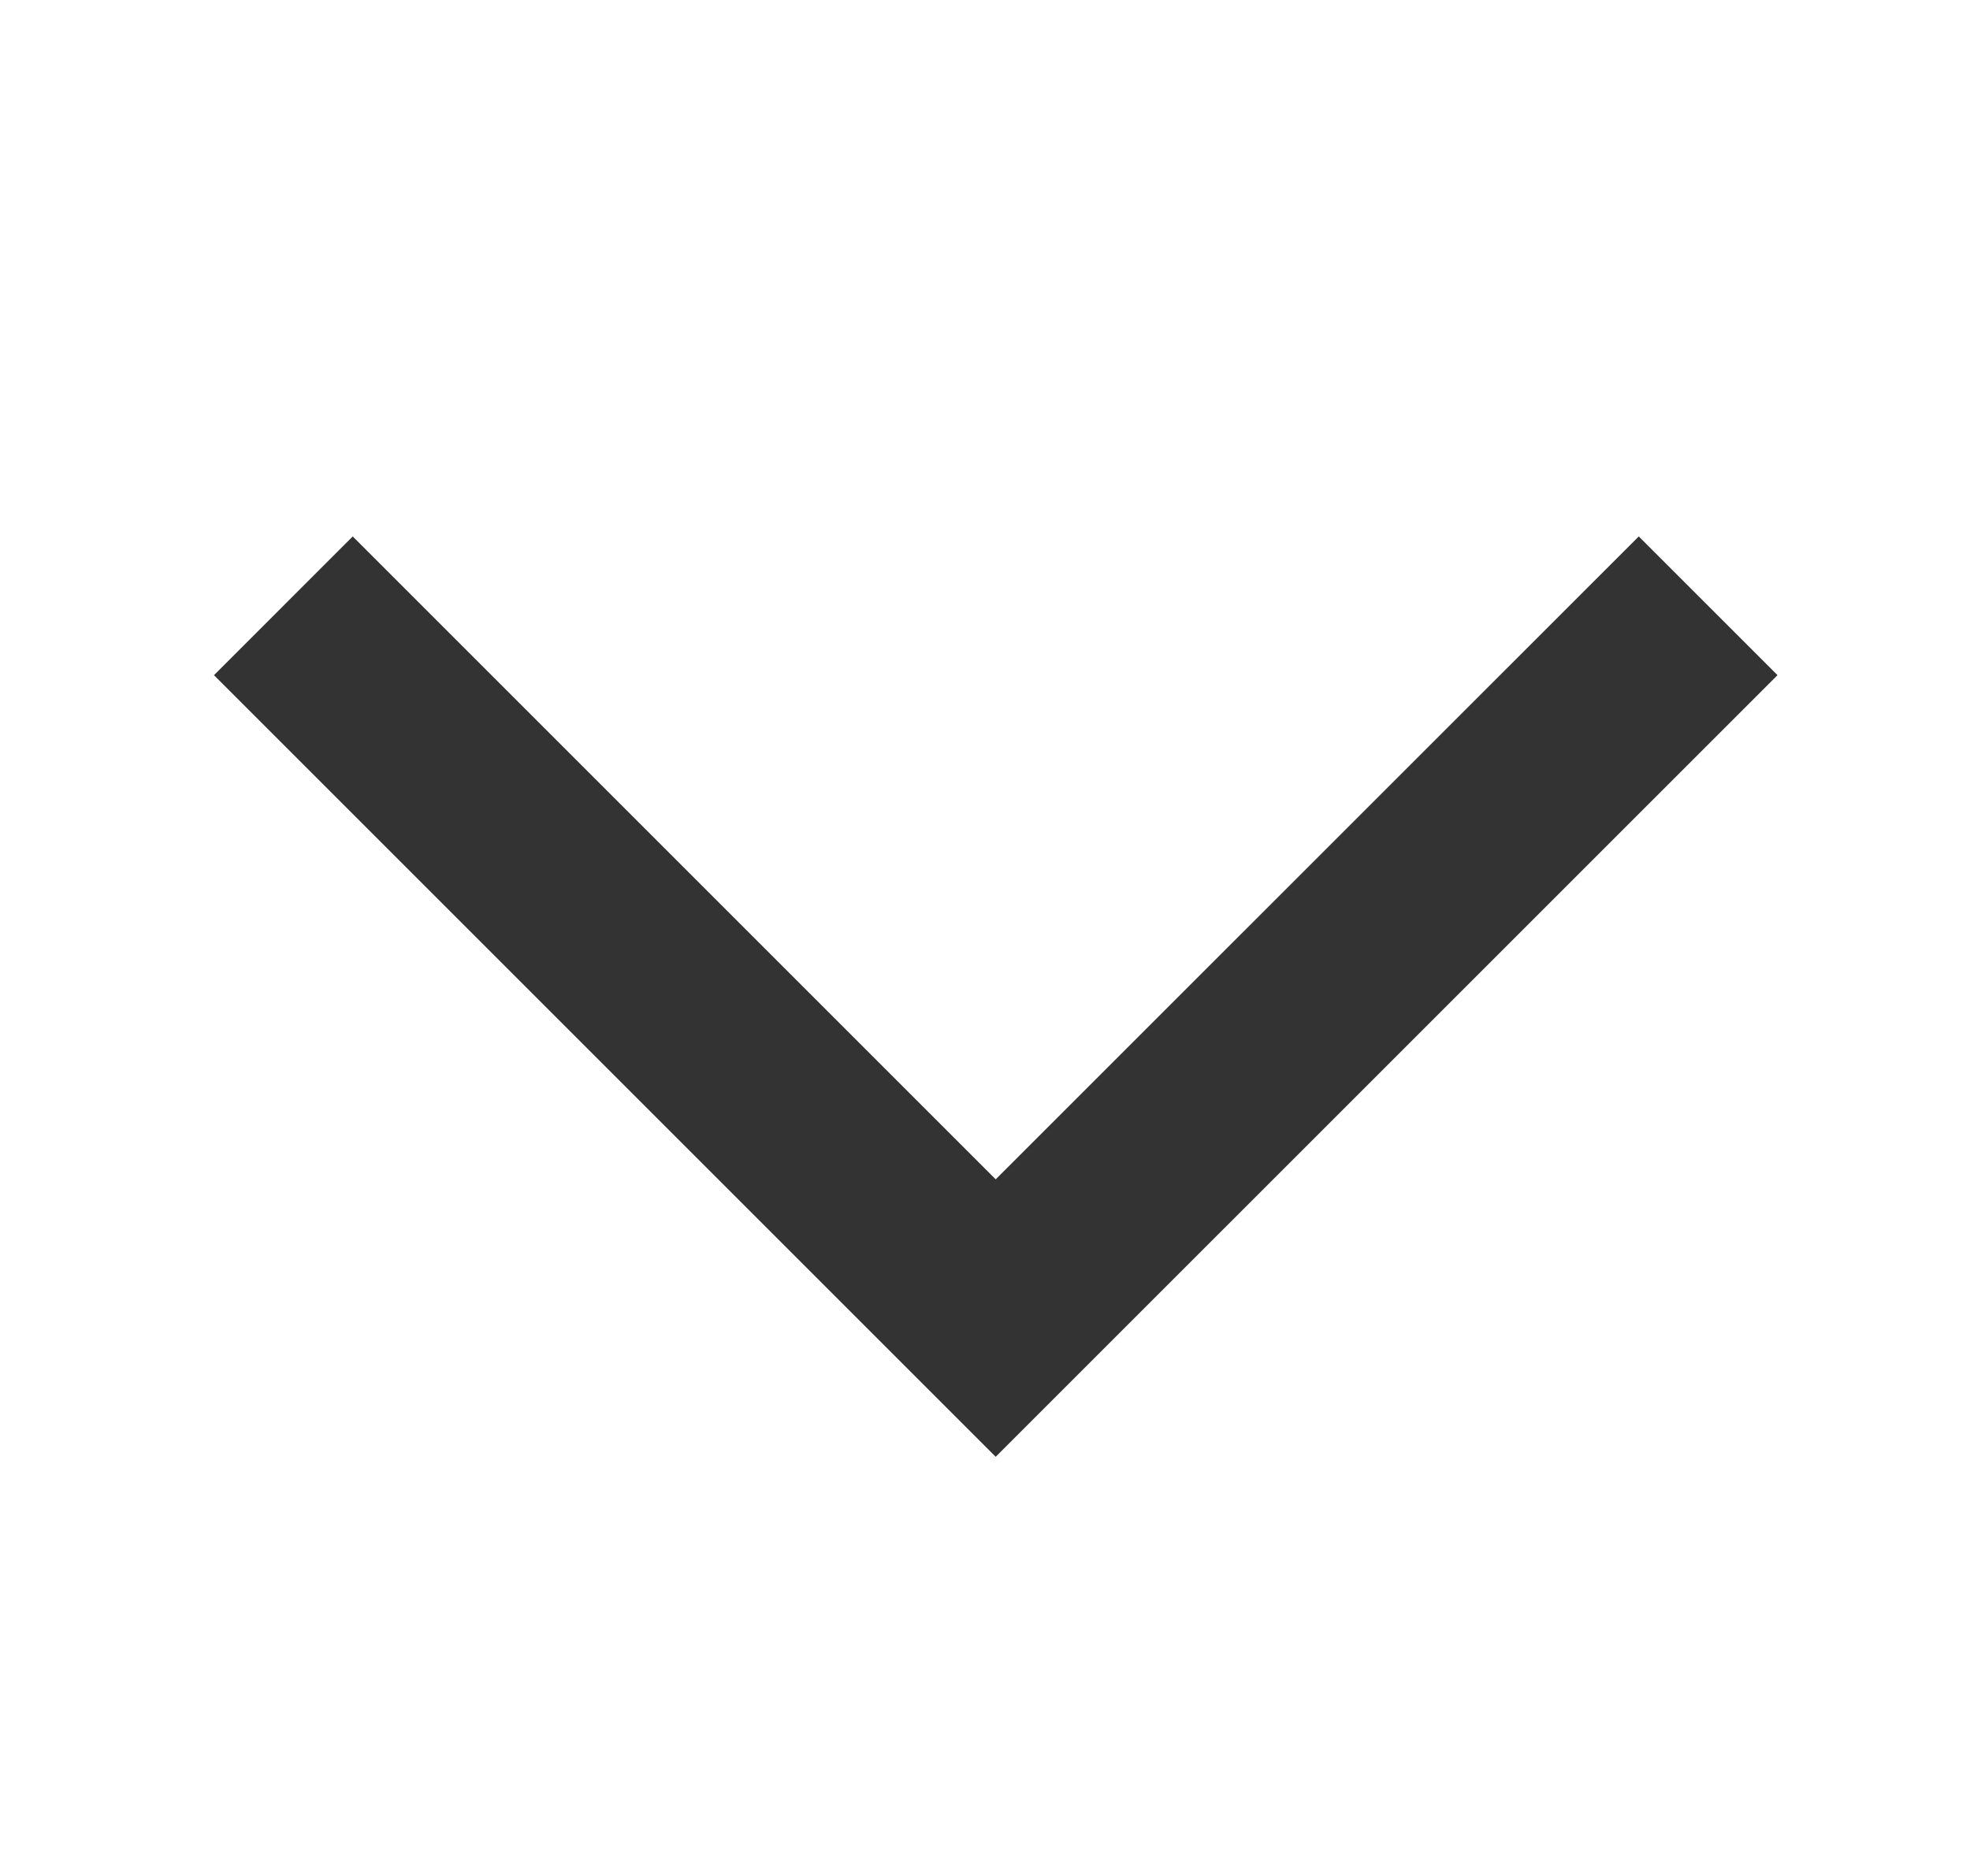 <svg width="21" height="20" viewBox="0 0 21 20" fill="none" xmlns="http://www.w3.org/2000/svg">
<path d="M2.281 7.198L3.76 5.719L10.614 12.573L17.469 5.719L18.948 7.198L10.614 15.531L2.281 7.198Z" fill="#333333"/>
</svg>
